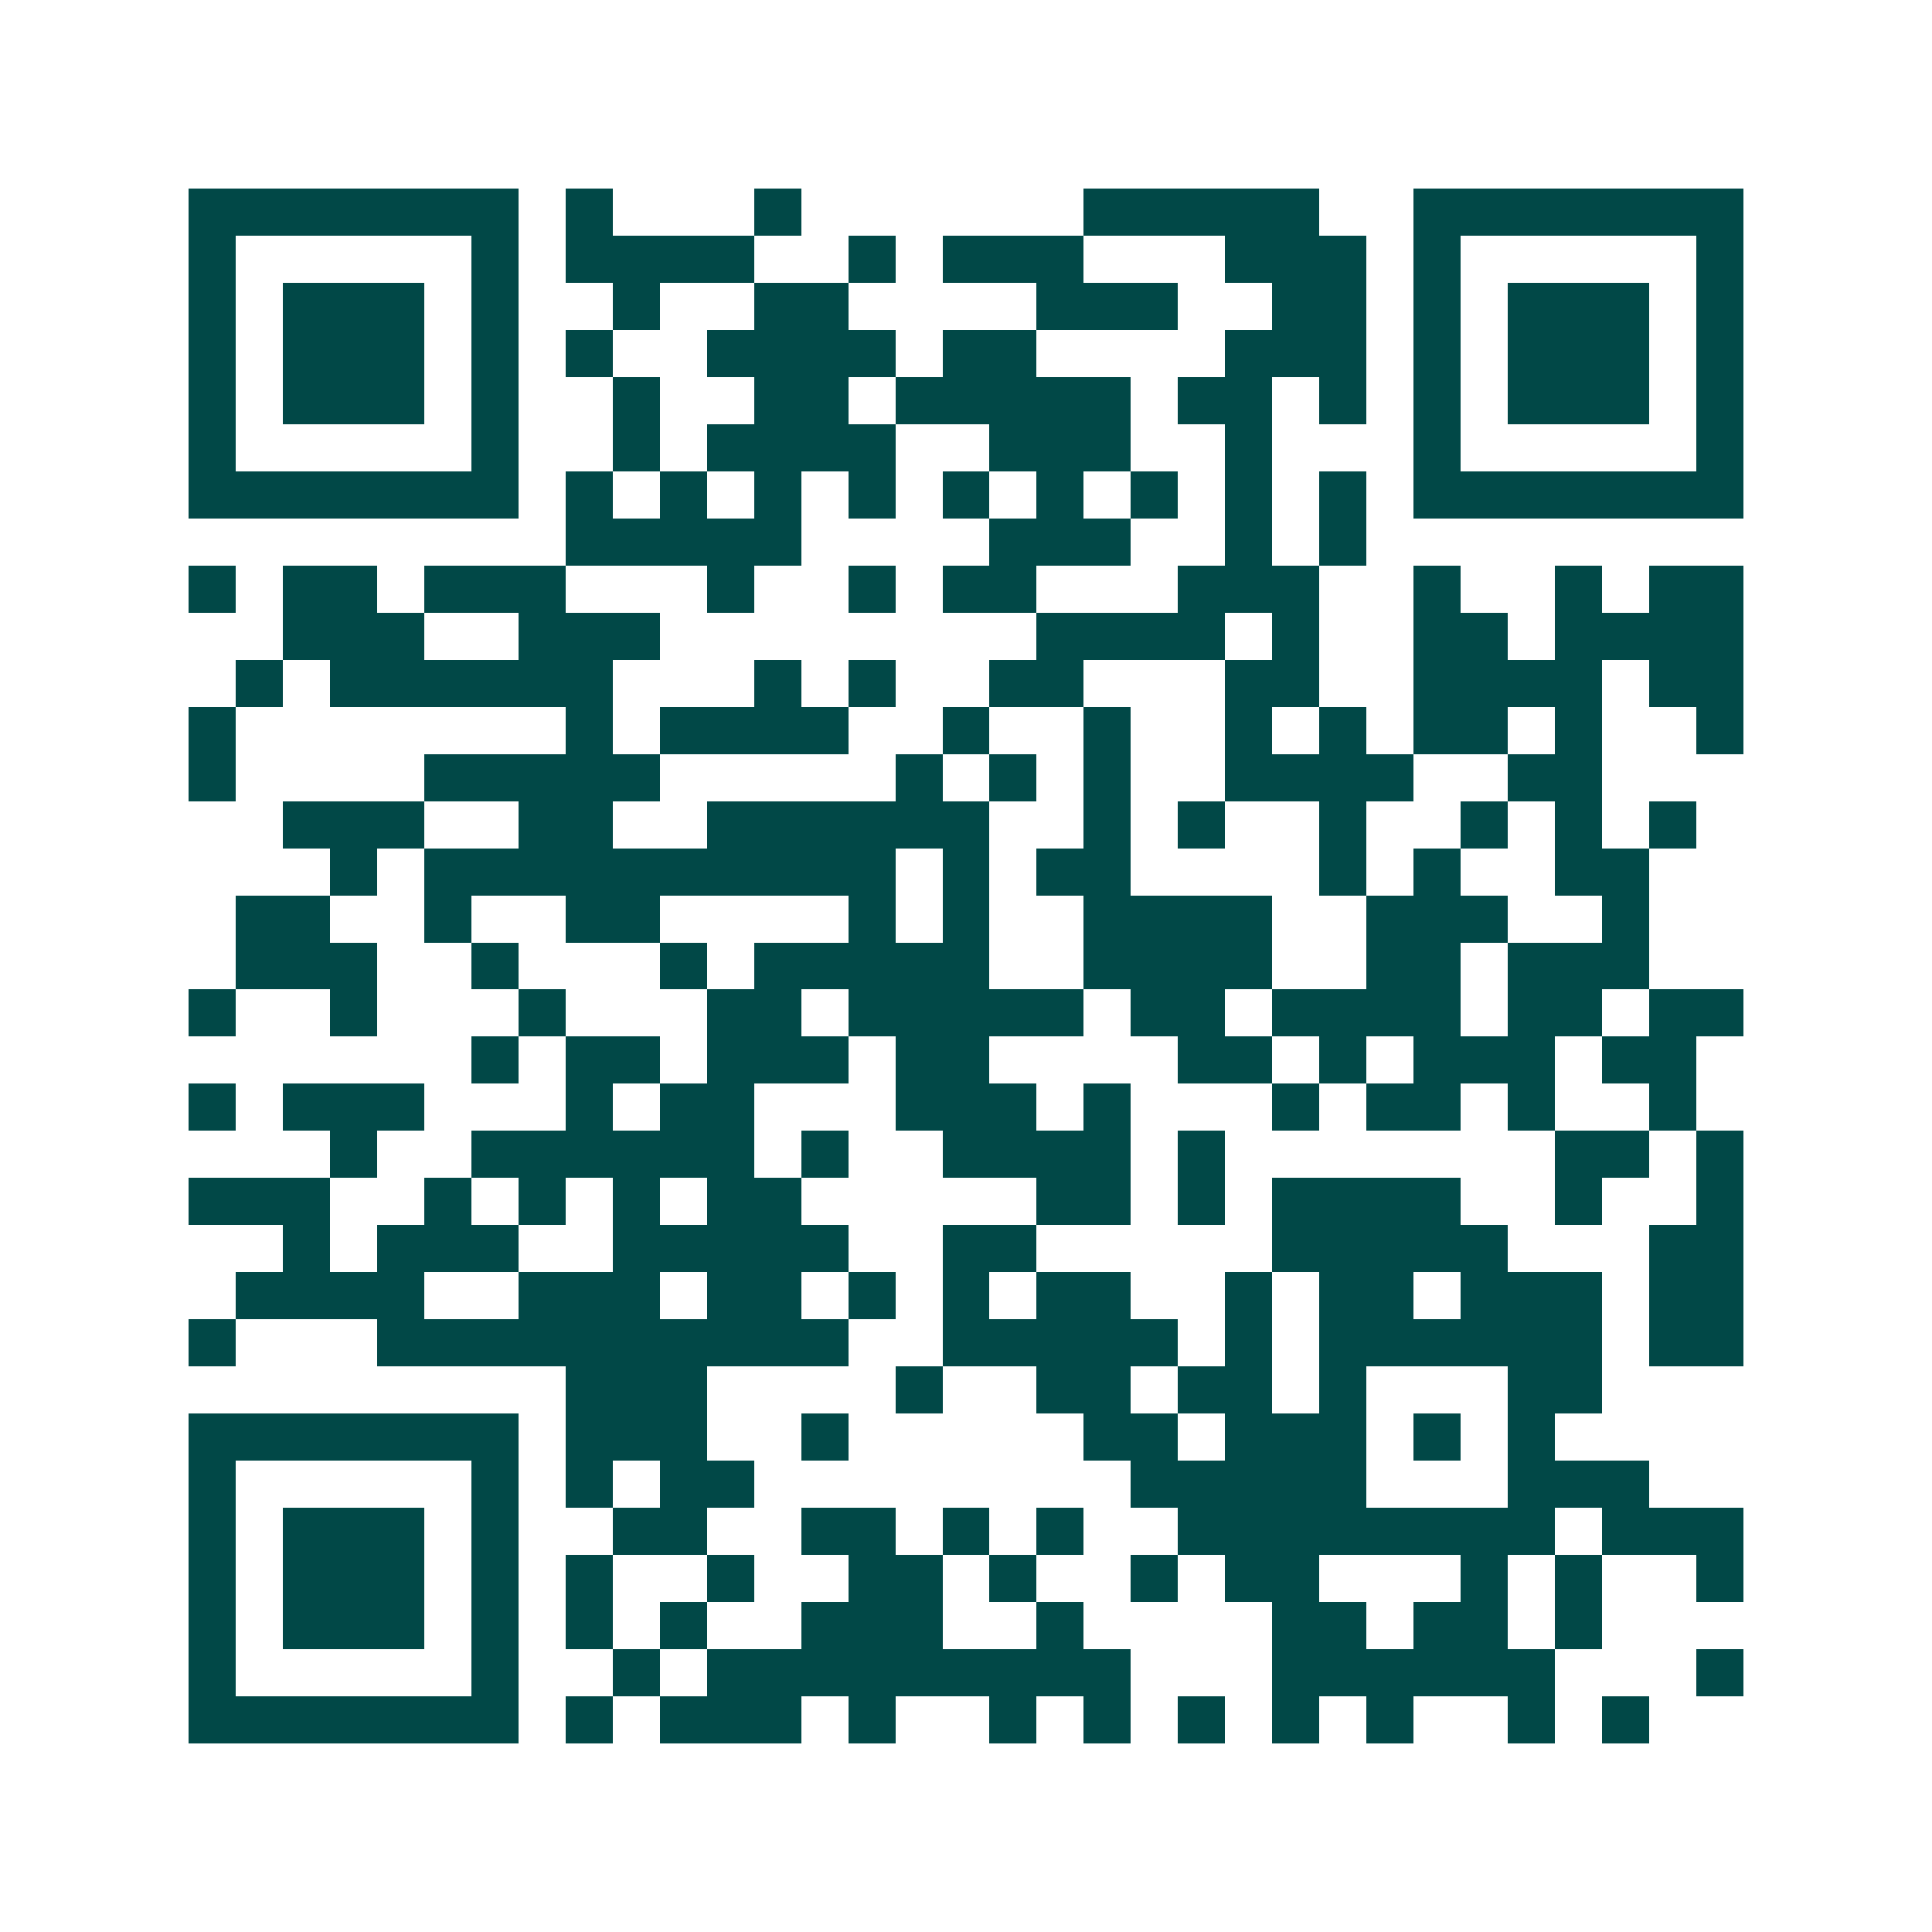 <svg xmlns="http://www.w3.org/2000/svg" width="200" height="200" viewBox="0 0 41 41" shape-rendering="crispEdges"><path fill="#ffffff" d="M0 0h41v41H0z"/><path stroke="#014847" d="M4 4.5h7m1 0h1m3 0h1m6 0h5m2 0h7M4 5.5h1m5 0h1m1 0h4m2 0h1m1 0h3m3 0h3m1 0h1m5 0h1M4 6.5h1m1 0h3m1 0h1m2 0h1m2 0h2m4 0h3m2 0h2m1 0h1m1 0h3m1 0h1M4 7.5h1m1 0h3m1 0h1m1 0h1m2 0h4m1 0h2m4 0h3m1 0h1m1 0h3m1 0h1M4 8.5h1m1 0h3m1 0h1m2 0h1m2 0h2m1 0h5m1 0h2m1 0h1m1 0h1m1 0h3m1 0h1M4 9.5h1m5 0h1m2 0h1m1 0h4m2 0h3m2 0h1m3 0h1m5 0h1M4 10.5h7m1 0h1m1 0h1m1 0h1m1 0h1m1 0h1m1 0h1m1 0h1m1 0h1m1 0h1m1 0h7M12 11.5h5m4 0h3m2 0h1m1 0h1M4 12.5h1m1 0h2m1 0h3m3 0h1m2 0h1m1 0h2m3 0h3m2 0h1m2 0h1m1 0h2M6 13.5h3m2 0h3m8 0h4m1 0h1m2 0h2m1 0h4M5 14.5h1m1 0h6m3 0h1m1 0h1m2 0h2m3 0h2m2 0h4m1 0h2M4 15.5h1m7 0h1m1 0h4m2 0h1m2 0h1m2 0h1m1 0h1m1 0h2m1 0h1m2 0h1M4 16.5h1m4 0h5m5 0h1m1 0h1m1 0h1m2 0h4m2 0h2M6 17.5h3m2 0h2m2 0h6m2 0h1m1 0h1m2 0h1m2 0h1m1 0h1m1 0h1M7 18.5h1m1 0h10m1 0h1m1 0h2m4 0h1m1 0h1m2 0h2M5 19.5h2m2 0h1m2 0h2m4 0h1m1 0h1m2 0h4m2 0h3m2 0h1M5 20.5h3m2 0h1m3 0h1m1 0h5m2 0h4m2 0h2m1 0h3M4 21.5h1m2 0h1m3 0h1m3 0h2m1 0h5m1 0h2m1 0h4m1 0h2m1 0h2M10 22.5h1m1 0h2m1 0h3m1 0h2m4 0h2m1 0h1m1 0h3m1 0h2M4 23.5h1m1 0h3m3 0h1m1 0h2m3 0h3m1 0h1m3 0h1m1 0h2m1 0h1m2 0h1M7 24.5h1m2 0h6m1 0h1m2 0h4m1 0h1m7 0h2m1 0h1M4 25.5h3m2 0h1m1 0h1m1 0h1m1 0h2m5 0h2m1 0h1m1 0h4m2 0h1m2 0h1M6 26.5h1m1 0h3m2 0h5m2 0h2m5 0h5m3 0h2M5 27.5h4m2 0h3m1 0h2m1 0h1m1 0h1m1 0h2m2 0h1m1 0h2m1 0h3m1 0h2M4 28.5h1m3 0h10m2 0h5m1 0h1m1 0h6m1 0h2M12 29.5h3m4 0h1m2 0h2m1 0h2m1 0h1m3 0h2M4 30.5h7m1 0h3m2 0h1m5 0h2m1 0h3m1 0h1m1 0h1M4 31.5h1m5 0h1m1 0h1m1 0h2m8 0h5m3 0h3M4 32.5h1m1 0h3m1 0h1m2 0h2m2 0h2m1 0h1m1 0h1m2 0h8m1 0h3M4 33.5h1m1 0h3m1 0h1m1 0h1m2 0h1m2 0h2m1 0h1m2 0h1m1 0h2m3 0h1m1 0h1m2 0h1M4 34.5h1m1 0h3m1 0h1m1 0h1m1 0h1m2 0h3m2 0h1m4 0h2m1 0h2m1 0h1M4 35.5h1m5 0h1m2 0h1m1 0h9m3 0h6m3 0h1M4 36.5h7m1 0h1m1 0h3m1 0h1m2 0h1m1 0h1m1 0h1m1 0h1m1 0h1m2 0h1m1 0h1"/></svg>
